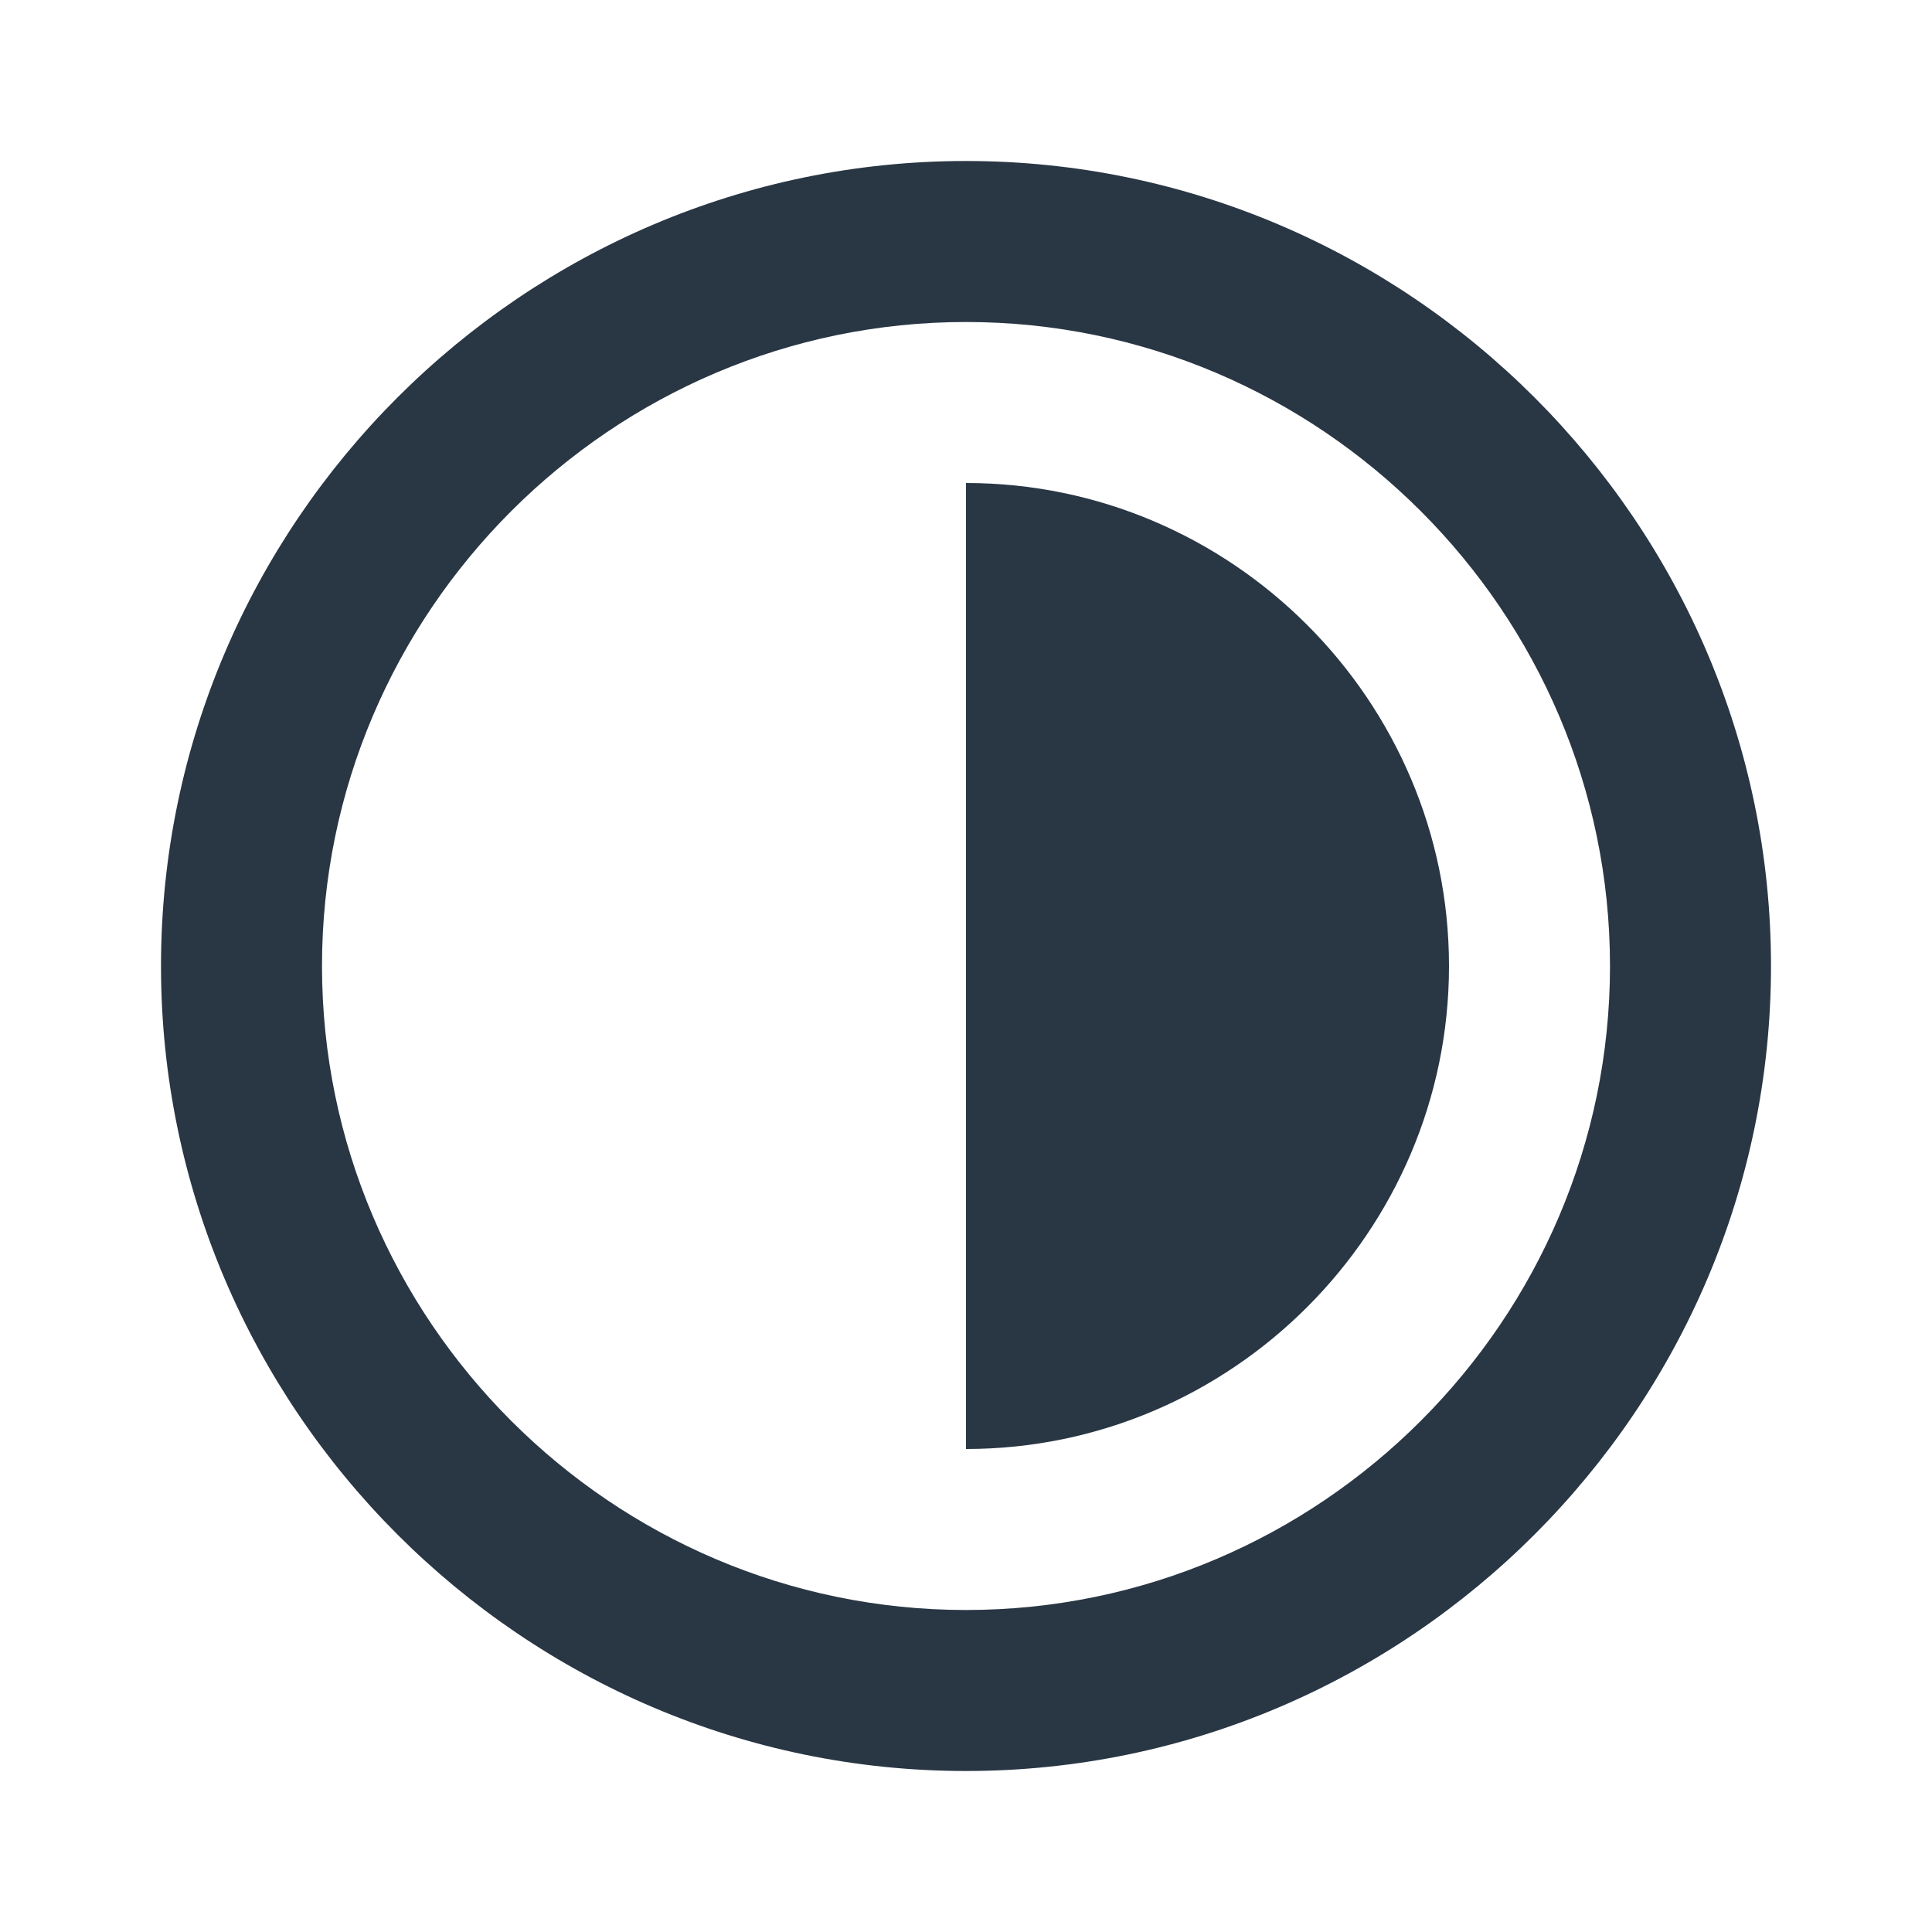 <?xml version="1.0" encoding="utf-8"?>
<!-- Generator: Adobe Illustrator 23.1.0, SVG Export Plug-In . SVG Version: 6.00 Build 0)  -->
<svg version="1.1" id="Layer_1" xmlns="http://www.w3.org/2000/svg" xmlns:xlink="http://www.w3.org/1999/xlink" x="0px" y="0px"
	 viewBox="0 0 24 24" style="enable-background:new 0 0 24 24;" xml:space="preserve">
<style type="text/css">
	.st0{fill:none;}
	.st1{fill:#293644;}
</style>
<path class="st0" d="M0,0h24v24H0V0z"/>
<path class="st1" d="M12,22C6.5,22,2,17.5,2,12S6.5,2,12,2s10,4.5,10,10S17.5,22,12,22z M12,20c4.4,0,8-3.6,8-8s-3.6-8-8-8
	s-8,3.6-8,8S7.6,20,12,20z M12,18V6c3.3,0,6,2.7,6,6S15.3,18,12,18z"/>
</svg>
